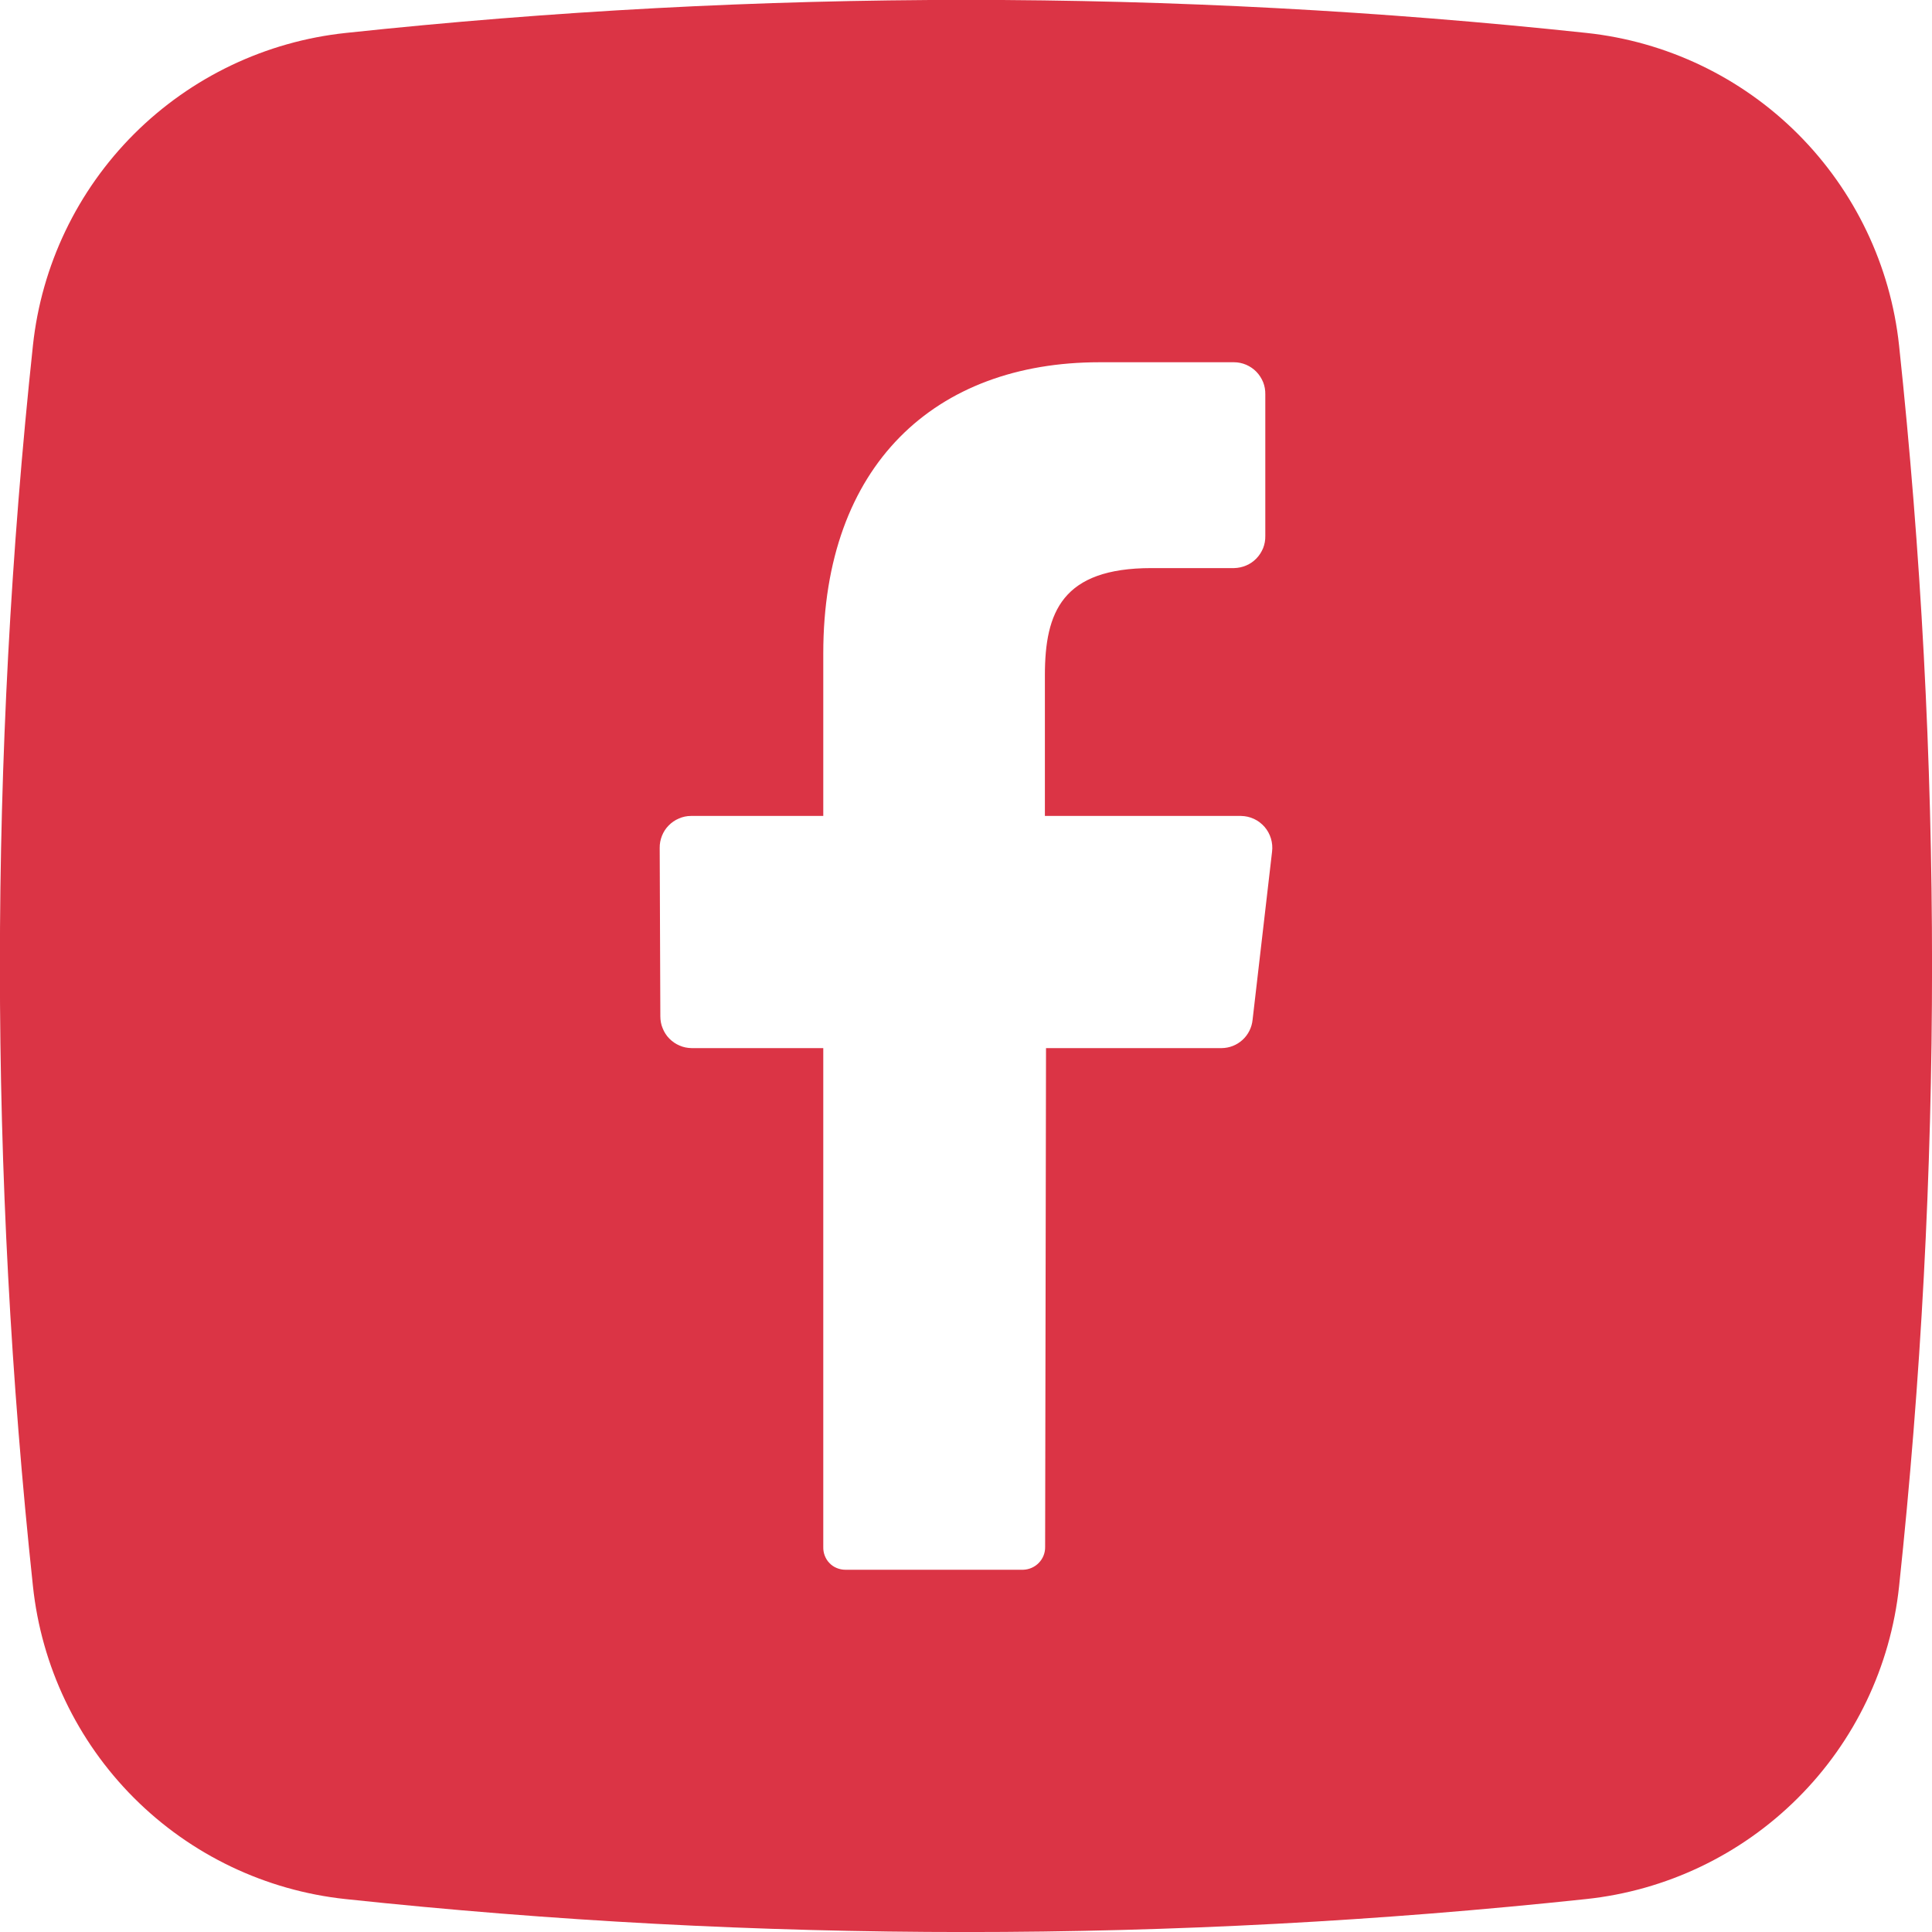 <svg width="24" height="24" viewBox="0 0 24 24" fill="none" xmlns="http://www.w3.org/2000/svg">
<g clip-path="url(#clip0_55_396)">
<path d="M23.591 4.292C23.485 3.299 23.041 2.372 22.335 1.665C21.628 0.958 20.701 0.515 19.707 0.409C14.585 -0.138 9.42 -0.138 4.298 0.409C3.303 0.514 2.375 0.957 1.667 1.663C0.959 2.37 0.515 3.298 0.409 4.292C-0.138 9.414 -0.138 14.58 0.409 19.702C0.514 20.696 0.956 21.625 1.663 22.333C2.37 23.041 3.298 23.485 4.292 23.591C9.414 24.137 14.58 24.137 19.702 23.591C20.696 23.486 21.625 23.043 22.333 22.336C23.041 21.63 23.485 20.702 23.591 19.707C24.137 14.583 24.137 9.416 23.591 4.292ZM15.802 10.58L15.56 12.669C15.55 12.765 15.506 12.853 15.435 12.918C15.364 12.983 15.272 13.019 15.176 13.02H12.994L12.983 19.218C12.984 19.291 12.956 19.362 12.904 19.415C12.853 19.467 12.784 19.498 12.71 19.5H10.5C10.463 19.5 10.427 19.492 10.393 19.478C10.359 19.464 10.328 19.443 10.303 19.416C10.277 19.39 10.258 19.358 10.245 19.324C10.232 19.29 10.226 19.253 10.227 19.216V13.02H8.591C8.539 13.019 8.488 13.009 8.441 12.988C8.394 12.968 8.351 12.939 8.315 12.902C8.279 12.866 8.251 12.822 8.232 12.774C8.212 12.727 8.203 12.676 8.203 12.624L8.195 10.534C8.194 10.482 8.204 10.431 8.223 10.383C8.242 10.335 8.27 10.291 8.306 10.255C8.342 10.218 8.385 10.188 8.433 10.168C8.48 10.147 8.531 10.136 8.582 10.136H10.227V8.117C10.227 5.775 11.618 4.5 13.658 4.5H15.33C15.382 4.5 15.432 4.511 15.48 4.531C15.528 4.552 15.571 4.581 15.607 4.618C15.643 4.655 15.671 4.699 15.691 4.747C15.71 4.795 15.719 4.846 15.718 4.898V6.658C15.719 6.71 15.71 6.761 15.691 6.809C15.671 6.857 15.643 6.901 15.607 6.938C15.571 6.975 15.528 7.005 15.48 7.025C15.432 7.045 15.382 7.056 15.33 7.057H14.304C13.196 7.057 12.98 7.602 12.98 8.389V10.136H15.417C15.473 10.137 15.527 10.149 15.578 10.173C15.628 10.196 15.672 10.23 15.709 10.272C15.745 10.314 15.772 10.363 15.788 10.416C15.804 10.469 15.809 10.525 15.802 10.58Z" fill="#DB3445"/>
</g>
<defs>
<clipPath id="clip0_55_396">
<rect width="24" height="24" fill="white"/>
</clipPath>
</defs>
</svg>

